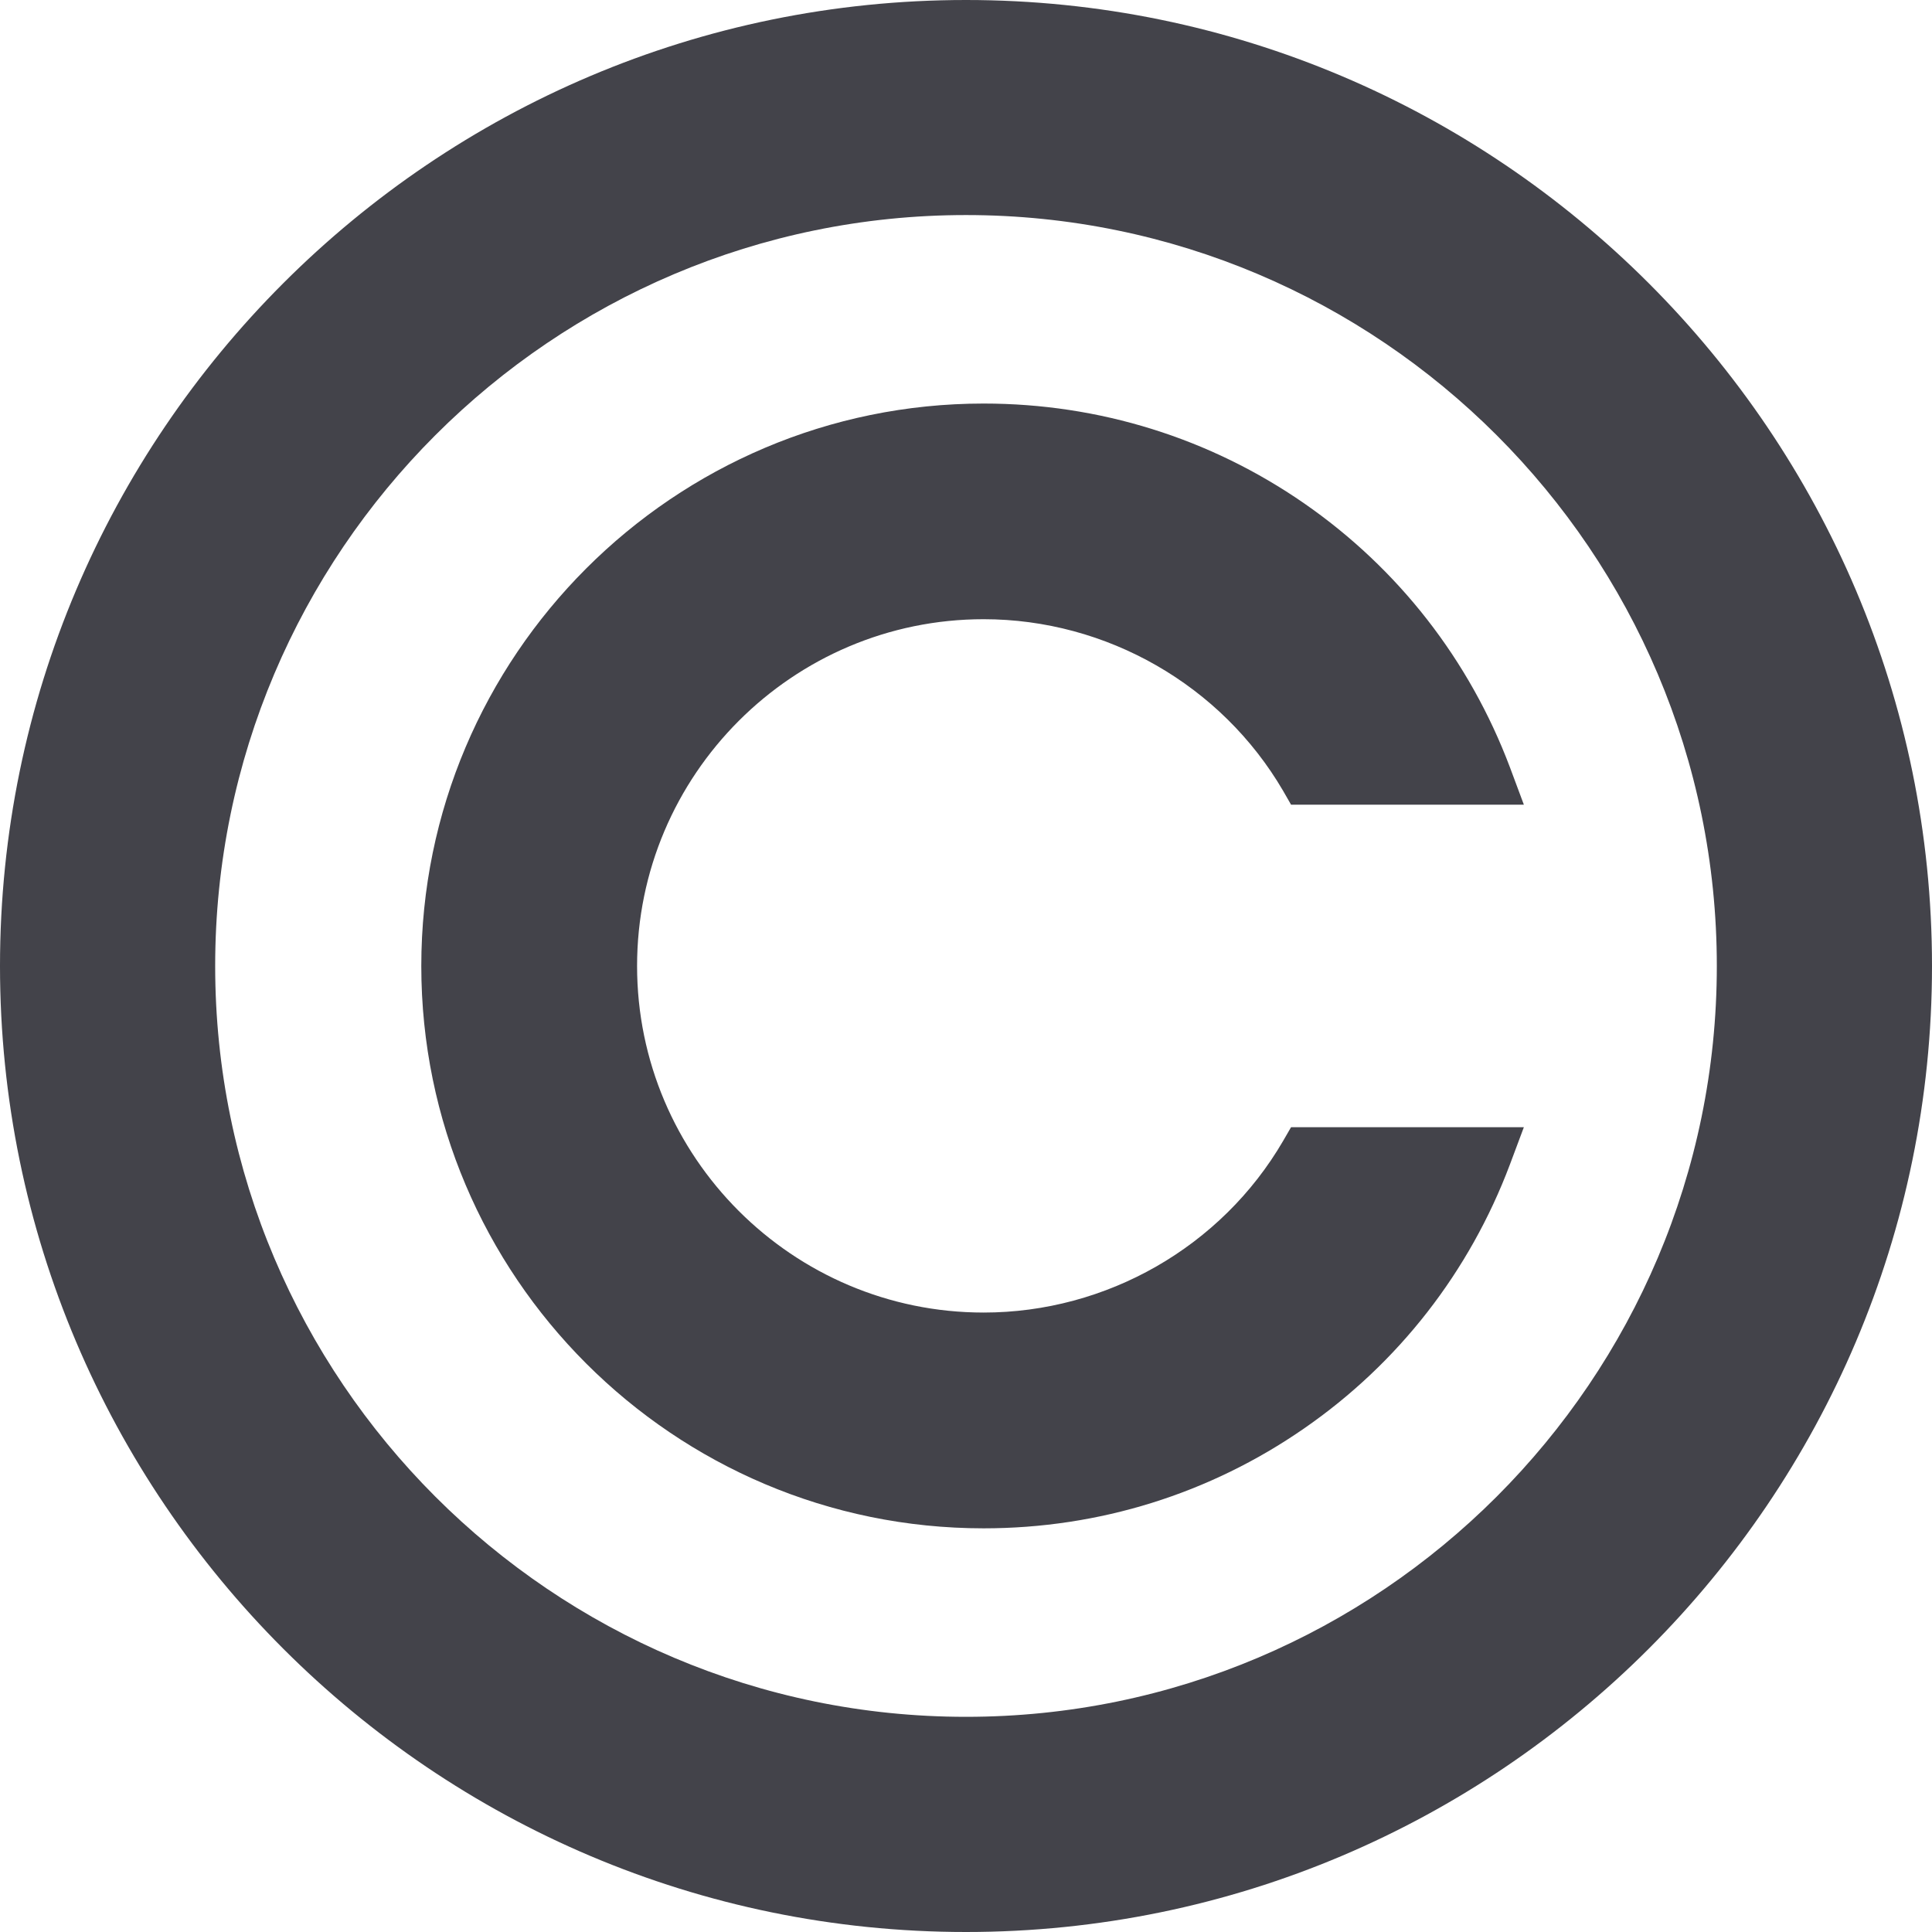 <svg width="16" height="16" viewBox="0 0 16 16" fill="none" xmlns="http://www.w3.org/2000/svg">
<path d="M8 0C3.589 0 0 3.588 0 8C0 12.411 3.589 16 8 16C12.411 16 16 12.411 16 8C16 3.588 12.411 0 8 0ZM8 14.218C4.571 14.218 1.782 11.428 1.782 8C1.782 4.57 4.571 1.781 8 1.781C11.429 1.781 14.218 4.57 14.218 8C14.218 11.428 11.429 14.218 8 14.218Z" fill="#43434A"/>
<path d="M10.626 9.449C10.115 10.326 9.164 10.87 8.146 10.87C6.564 10.87 5.276 9.582 5.276 8C5.276 6.417 6.564 5.128 8.146 5.128C9.164 5.128 10.115 5.674 10.626 6.549L10.692 6.664H12.62L12.504 6.353C12.169 5.465 11.58 4.709 10.801 4.169C10.02 3.628 9.102 3.342 8.146 3.342C5.578 3.342 3.489 5.432 3.489 8C3.489 10.569 5.578 12.657 8.146 12.657C9.102 12.657 10.019 12.371 10.801 11.829C11.58 11.29 12.169 10.534 12.504 9.645L12.62 9.335H10.692L10.626 9.449Z" fill="#43434A"/>
</svg>
